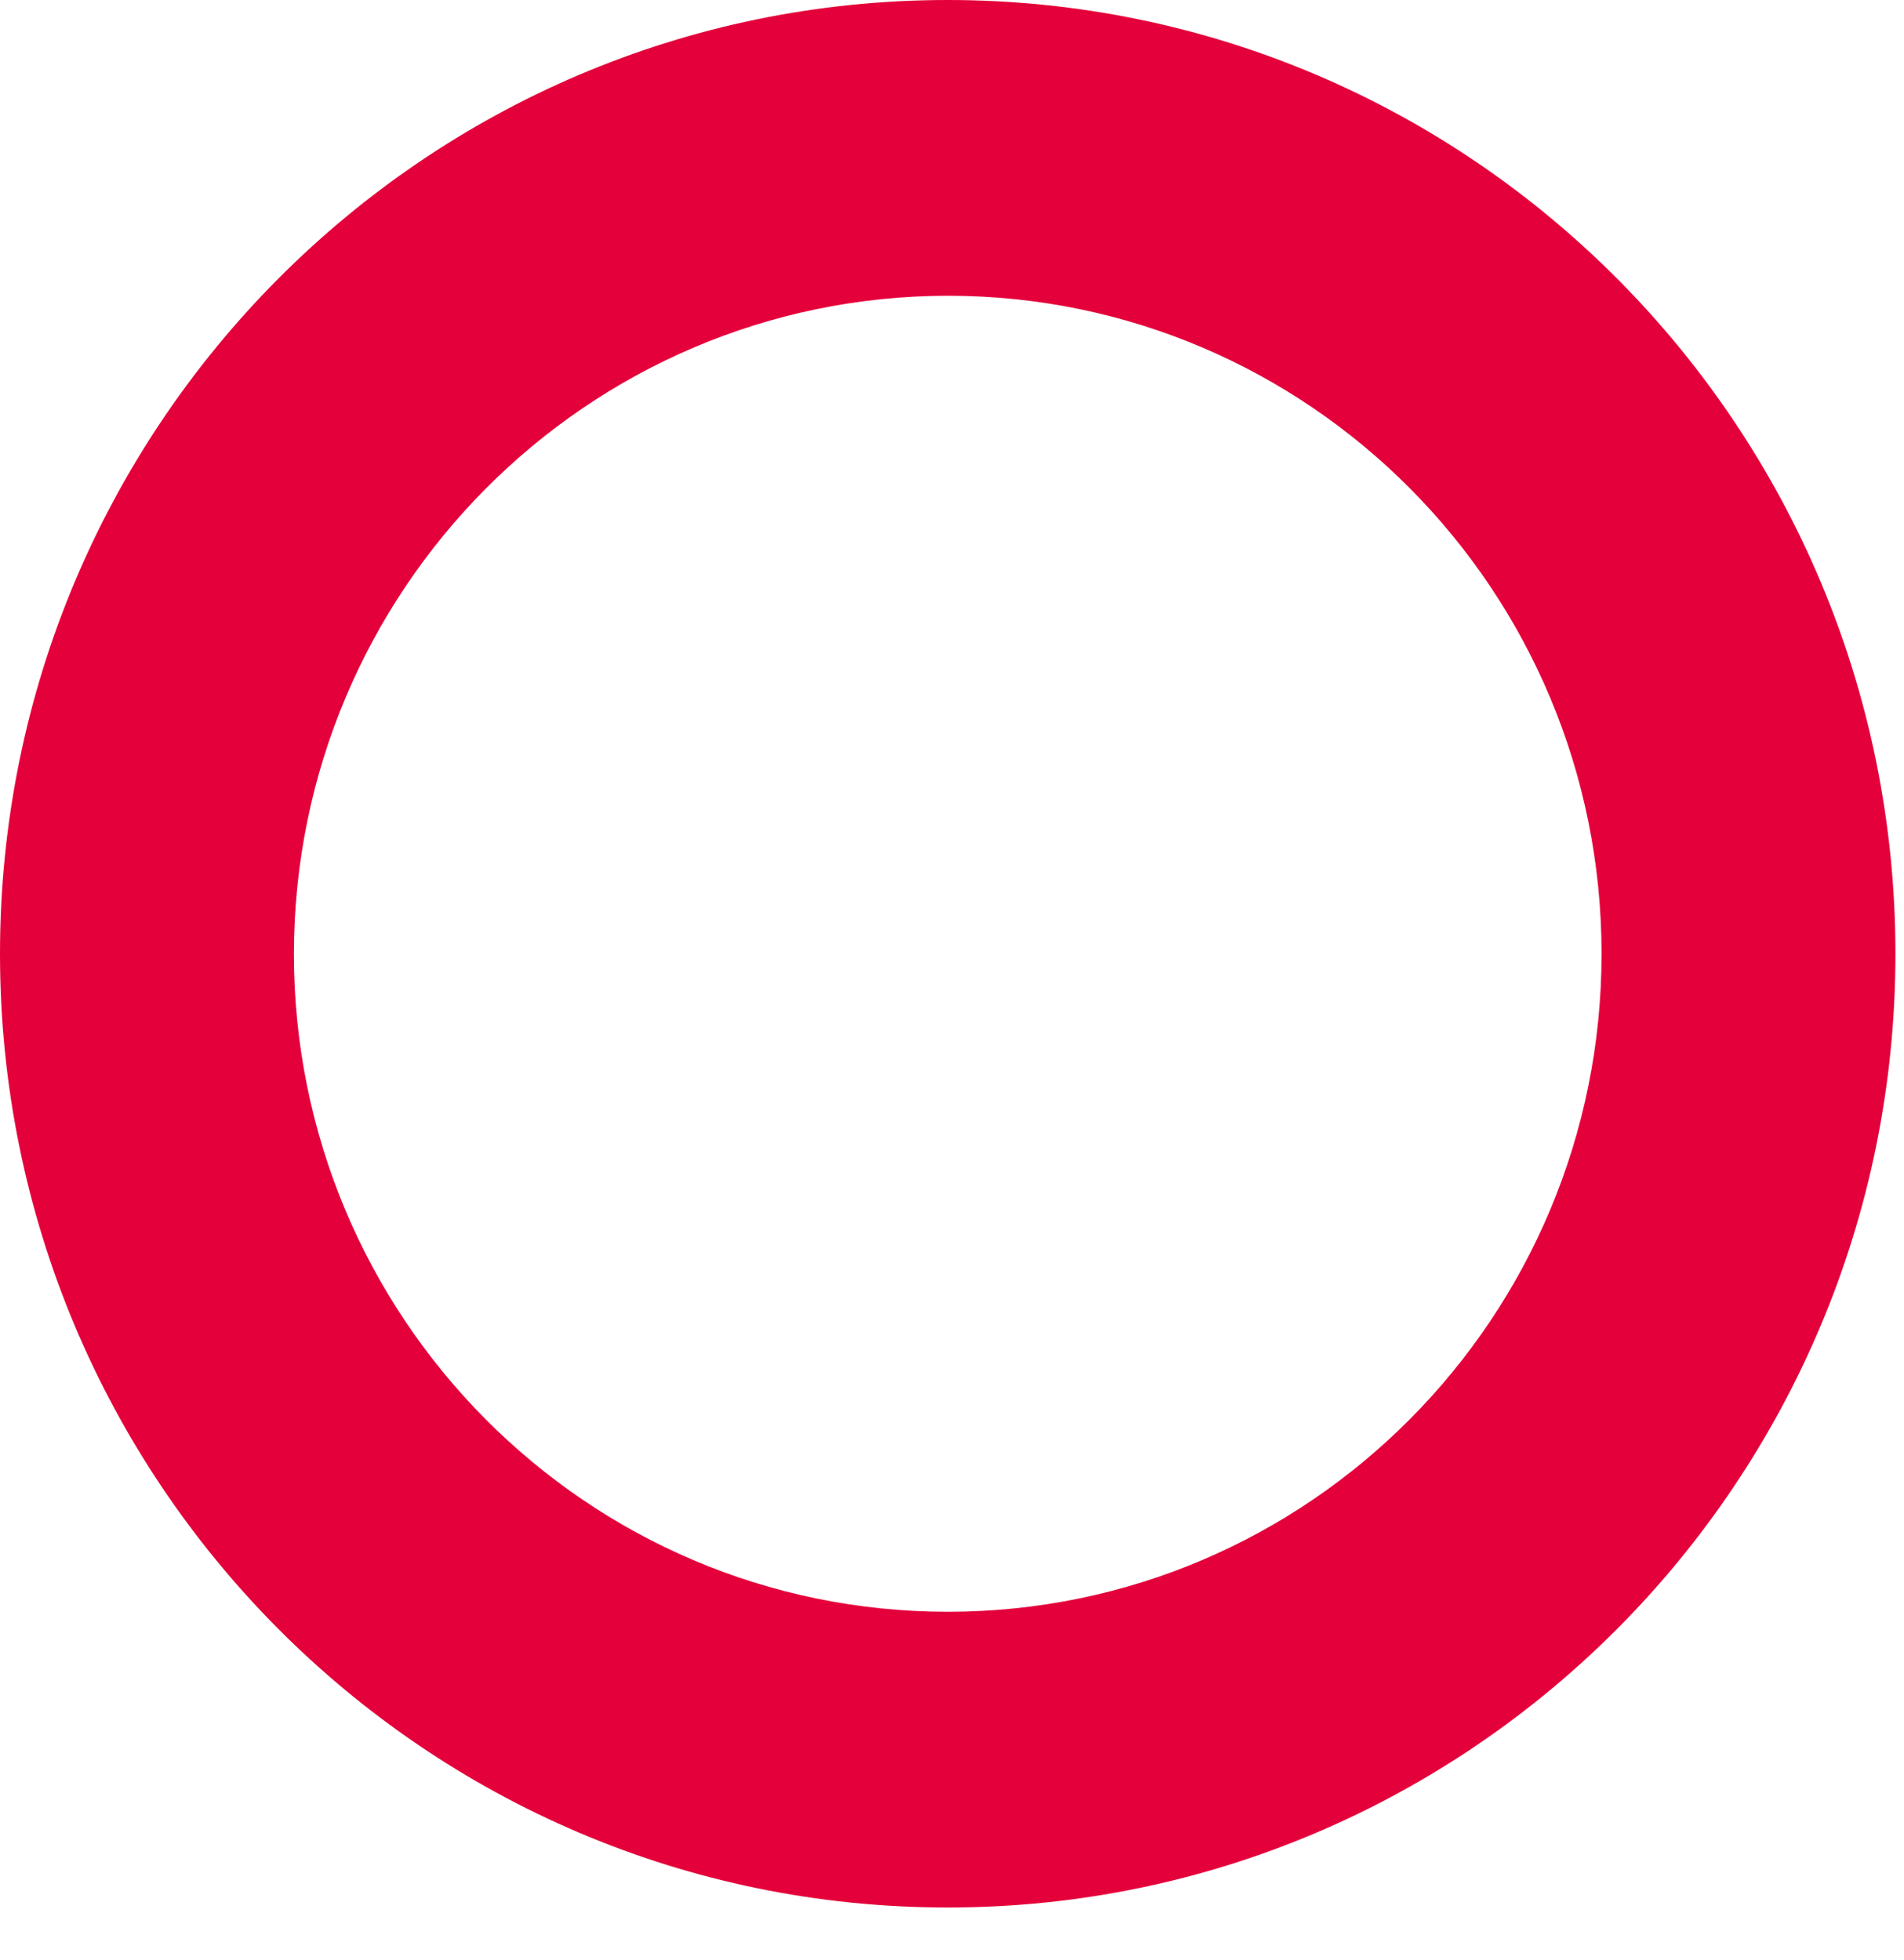 <?xml version="1.0" encoding="UTF-8"?>
<svg width="34px" height="35px" viewBox="0 0 34 35" version="1.1" xmlns="http://www.w3.org/2000/svg" xmlns:xlink="http://www.w3.org/1999/xlink">
    <title>Shape</title>
    <g id="Desktop-light" stroke="none" stroke-width="1" fill="none" fill-rule="evenodd">
        <g id="Homepage-" transform="translate(-93, -1500)" fill="#E4003A" fill-rule="nonzero">
            <g id="Group-26" transform="translate(93, 1500)">
                <path d="M16.924,5.282 C23.372,5.282 28.599,10.544 28.599,17.035 C28.599,23.525 23.372,28.787 16.924,28.787 C10.475,28.787 5.248,23.525 5.248,17.035 C5.256,10.548 10.479,5.291 16.924,5.282 M16.924,0 C7.577,0 0,7.627 0,17.035 C0,26.443 7.577,34.069 16.924,34.069 C26.27,34.069 33.847,26.443 33.847,17.035 C33.847,7.627 26.27,0 16.924,0" id="Shape"></path>
            </g>
        </g>
    </g>
</svg>